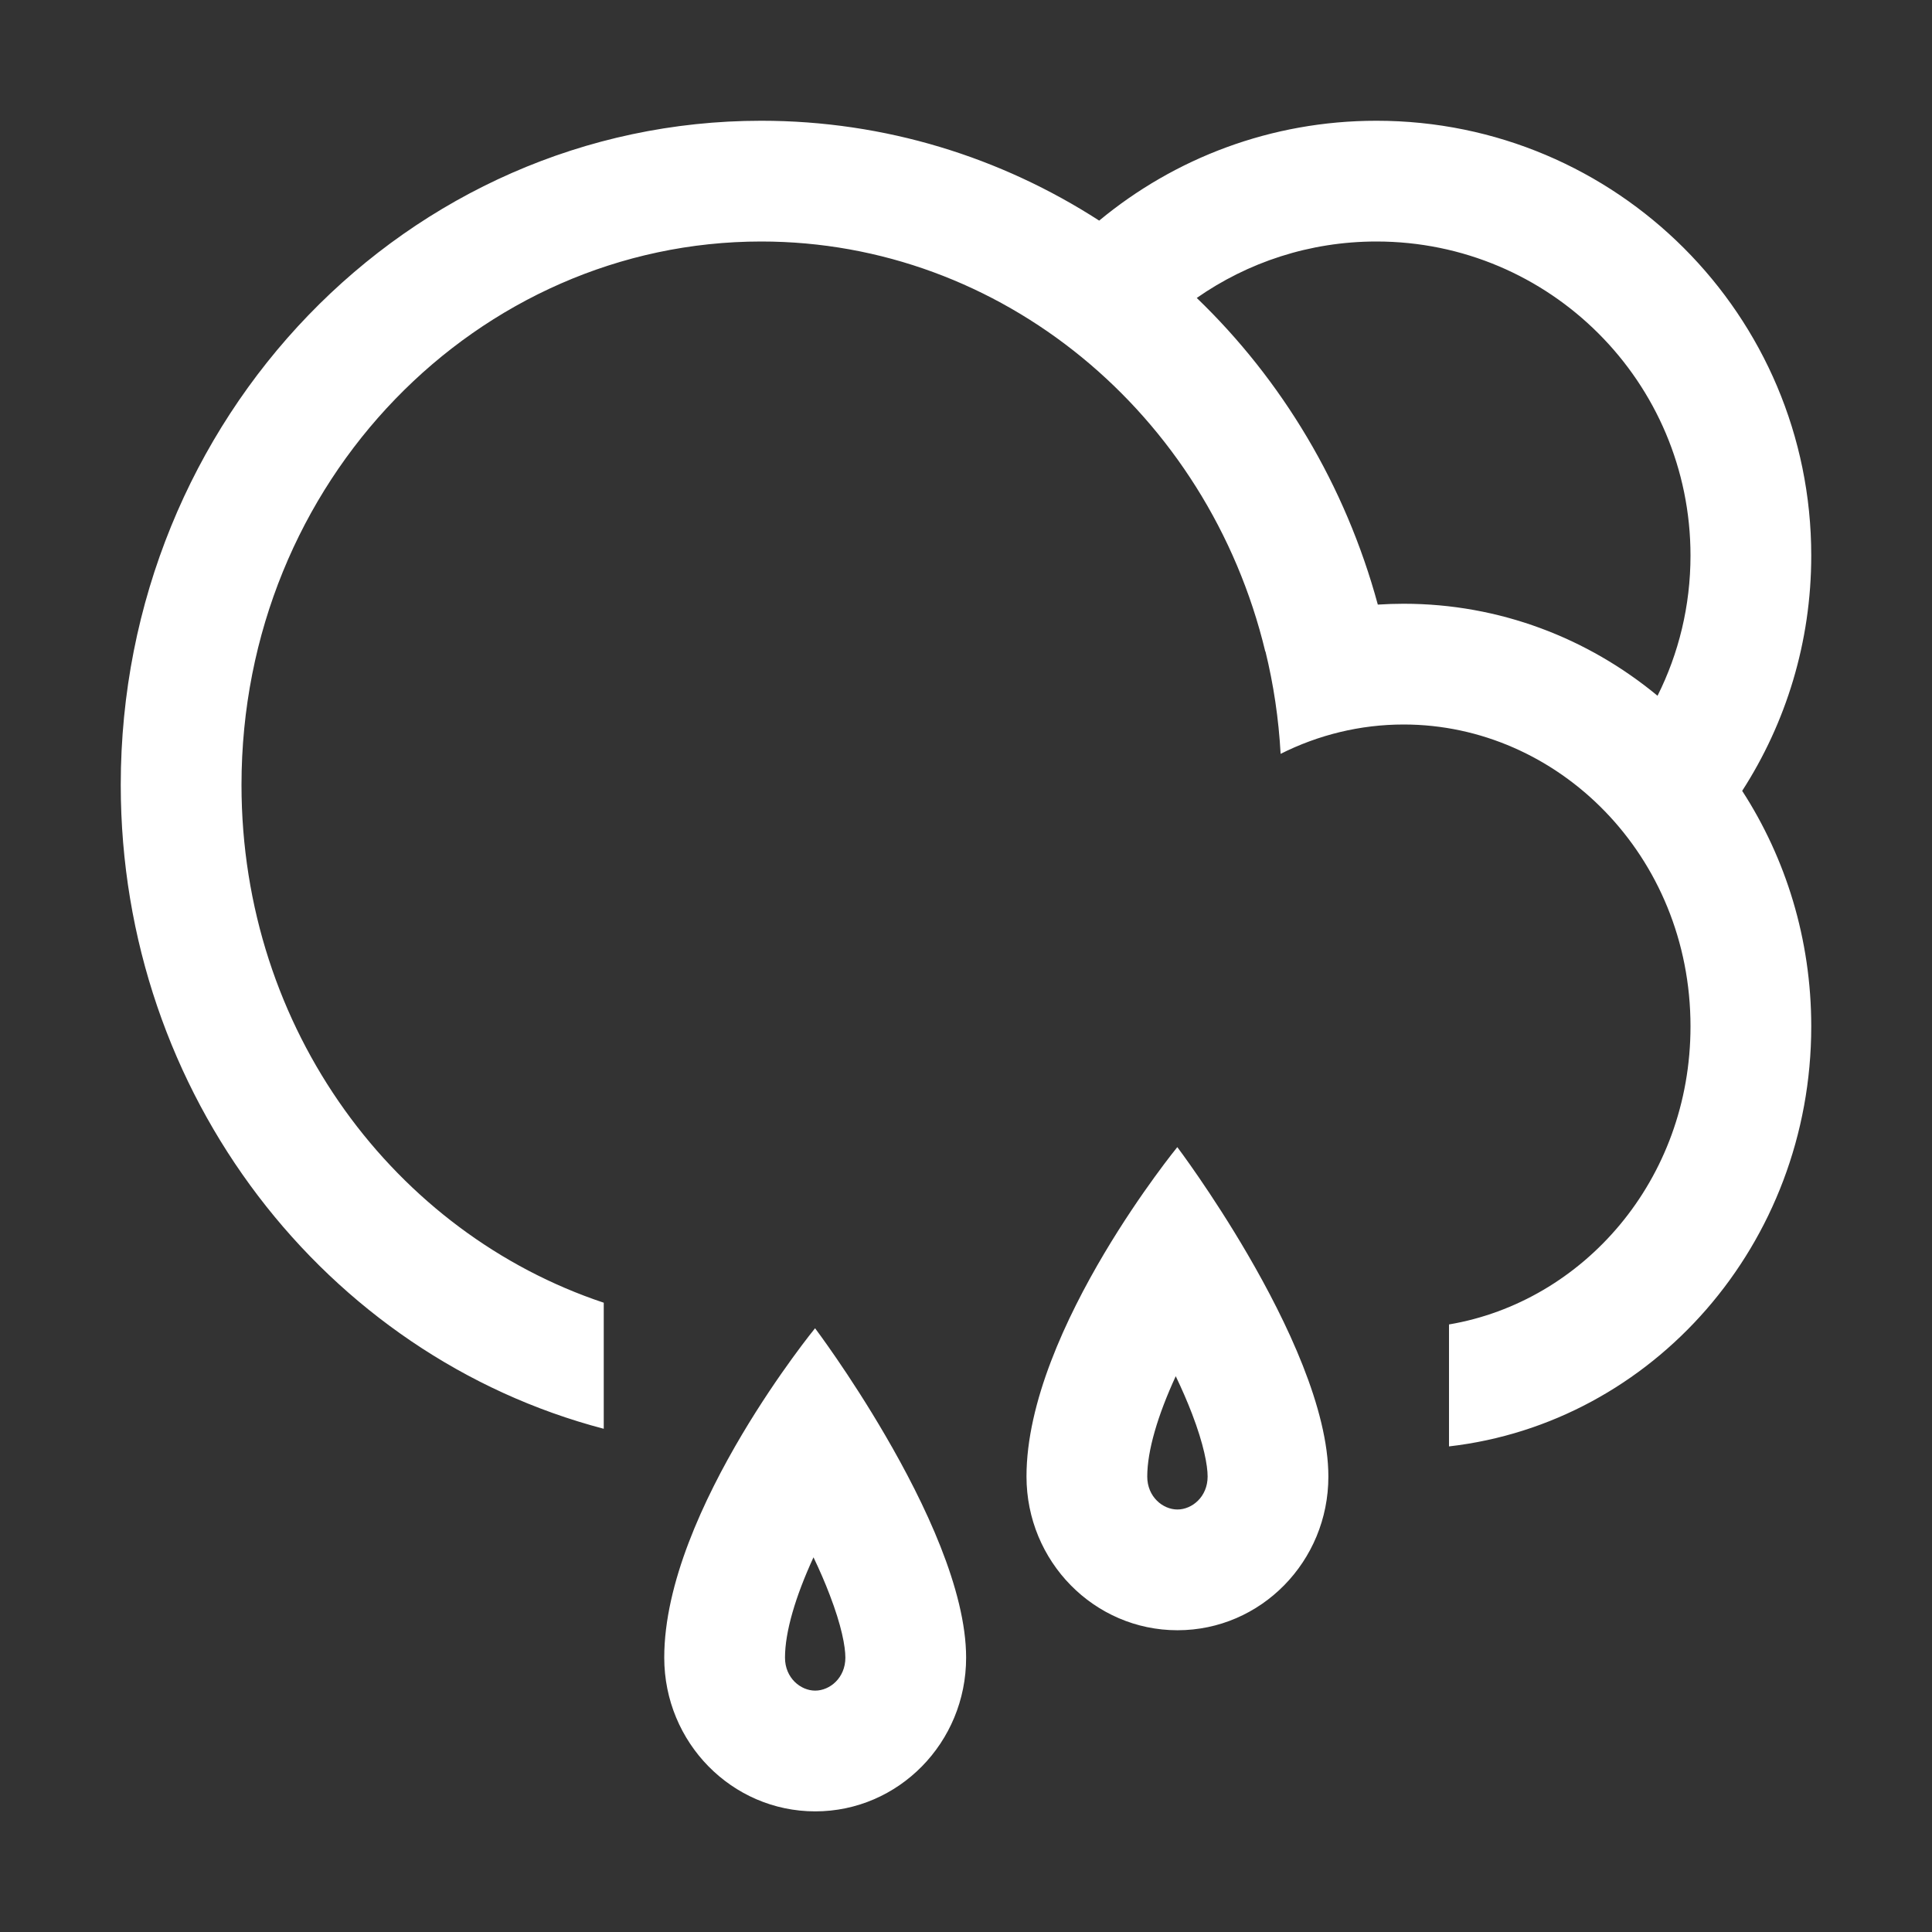 <svg xmlns="http://www.w3.org/2000/svg" width="32" height="32" viewBox="0 0 32 32" fill="none">
<rect x="0" y="0" width="32" height="32" fill="#333333" stroke="none"/>
<path fill-rule="evenodd" clip-rule="evenodd" d="M30 17C30 20.603 27.375 23.57 24 23.957V21.937C26.221 21.561 28 19.549 28 17C28 14.17 25.805 12 23.249 12C22.527 12 21.834 12.173 21.211 12.486C21.179 11.904 21.094 11.337 20.96 10.79L20.957 10.791C20.009 6.85 16.584 4 12.608 4C7.922 4 4 7.96 4 13C4 17.066 6.553 20.429 10 21.577V23.665C5.402 22.46 2 18.142 2 13C2 6.925 6.749 2 12.608 2C14.663 2 16.581 2.606 18.206 3.654C19.452 2.621 21.052 2 22.798 2C26.776 2 30 5.224 30 9.202C30 10.638 29.58 11.976 28.856 13.099C29.578 14.214 30 15.556 30 17ZM27.454 11.524C27.804 10.825 28 10.036 28 9.202C28 6.329 25.671 4 22.798 4C21.691 4 20.665 4.346 19.822 4.935C21.232 6.291 22.285 8.04 22.821 10.014C22.963 10.005 23.105 10 23.249 10C24.839 10 26.301 10.57 27.454 11.524ZM14.002 27.456C14.002 27.792 13.744 28.002 13.502 28.002C13.26 28.002 13.002 27.792 13.002 27.456C13.002 27.028 13.175 26.444 13.474 25.794C13.575 26.005 13.666 26.214 13.743 26.417C13.939 26.926 14.002 27.272 14.002 27.456ZM13.5 22C13.5 22 12.903 22.73 12.292 23.757C11.654 24.831 11.001 26.229 11.002 27.456C11.002 28.862 12.122 30.002 13.503 30.002C14.883 30.002 16.003 28.862 16.002 27.456C16.002 26.338 15.318 24.898 14.665 23.778C14.07 22.755 13.5 22 13.5 22ZM19.502 25.002C19.744 25.002 20.002 24.792 20.002 24.456C20.002 24.272 19.939 23.926 19.744 23.417C19.666 23.214 19.575 23.005 19.474 22.794C19.175 23.444 19.002 24.028 19.002 24.456C19.002 24.792 19.26 25.002 19.502 25.002ZM18.292 20.757C18.903 19.73 19.5 19 19.5 19C19.5 19 20.07 19.755 20.666 20.778C21.318 21.898 22.002 23.338 22.002 24.456C22.003 25.862 20.884 27.002 19.503 27.002C18.122 27.002 17.002 25.862 17.002 24.456C17.001 23.229 17.654 21.831 18.292 20.757Z" fill="white"/>
</svg>